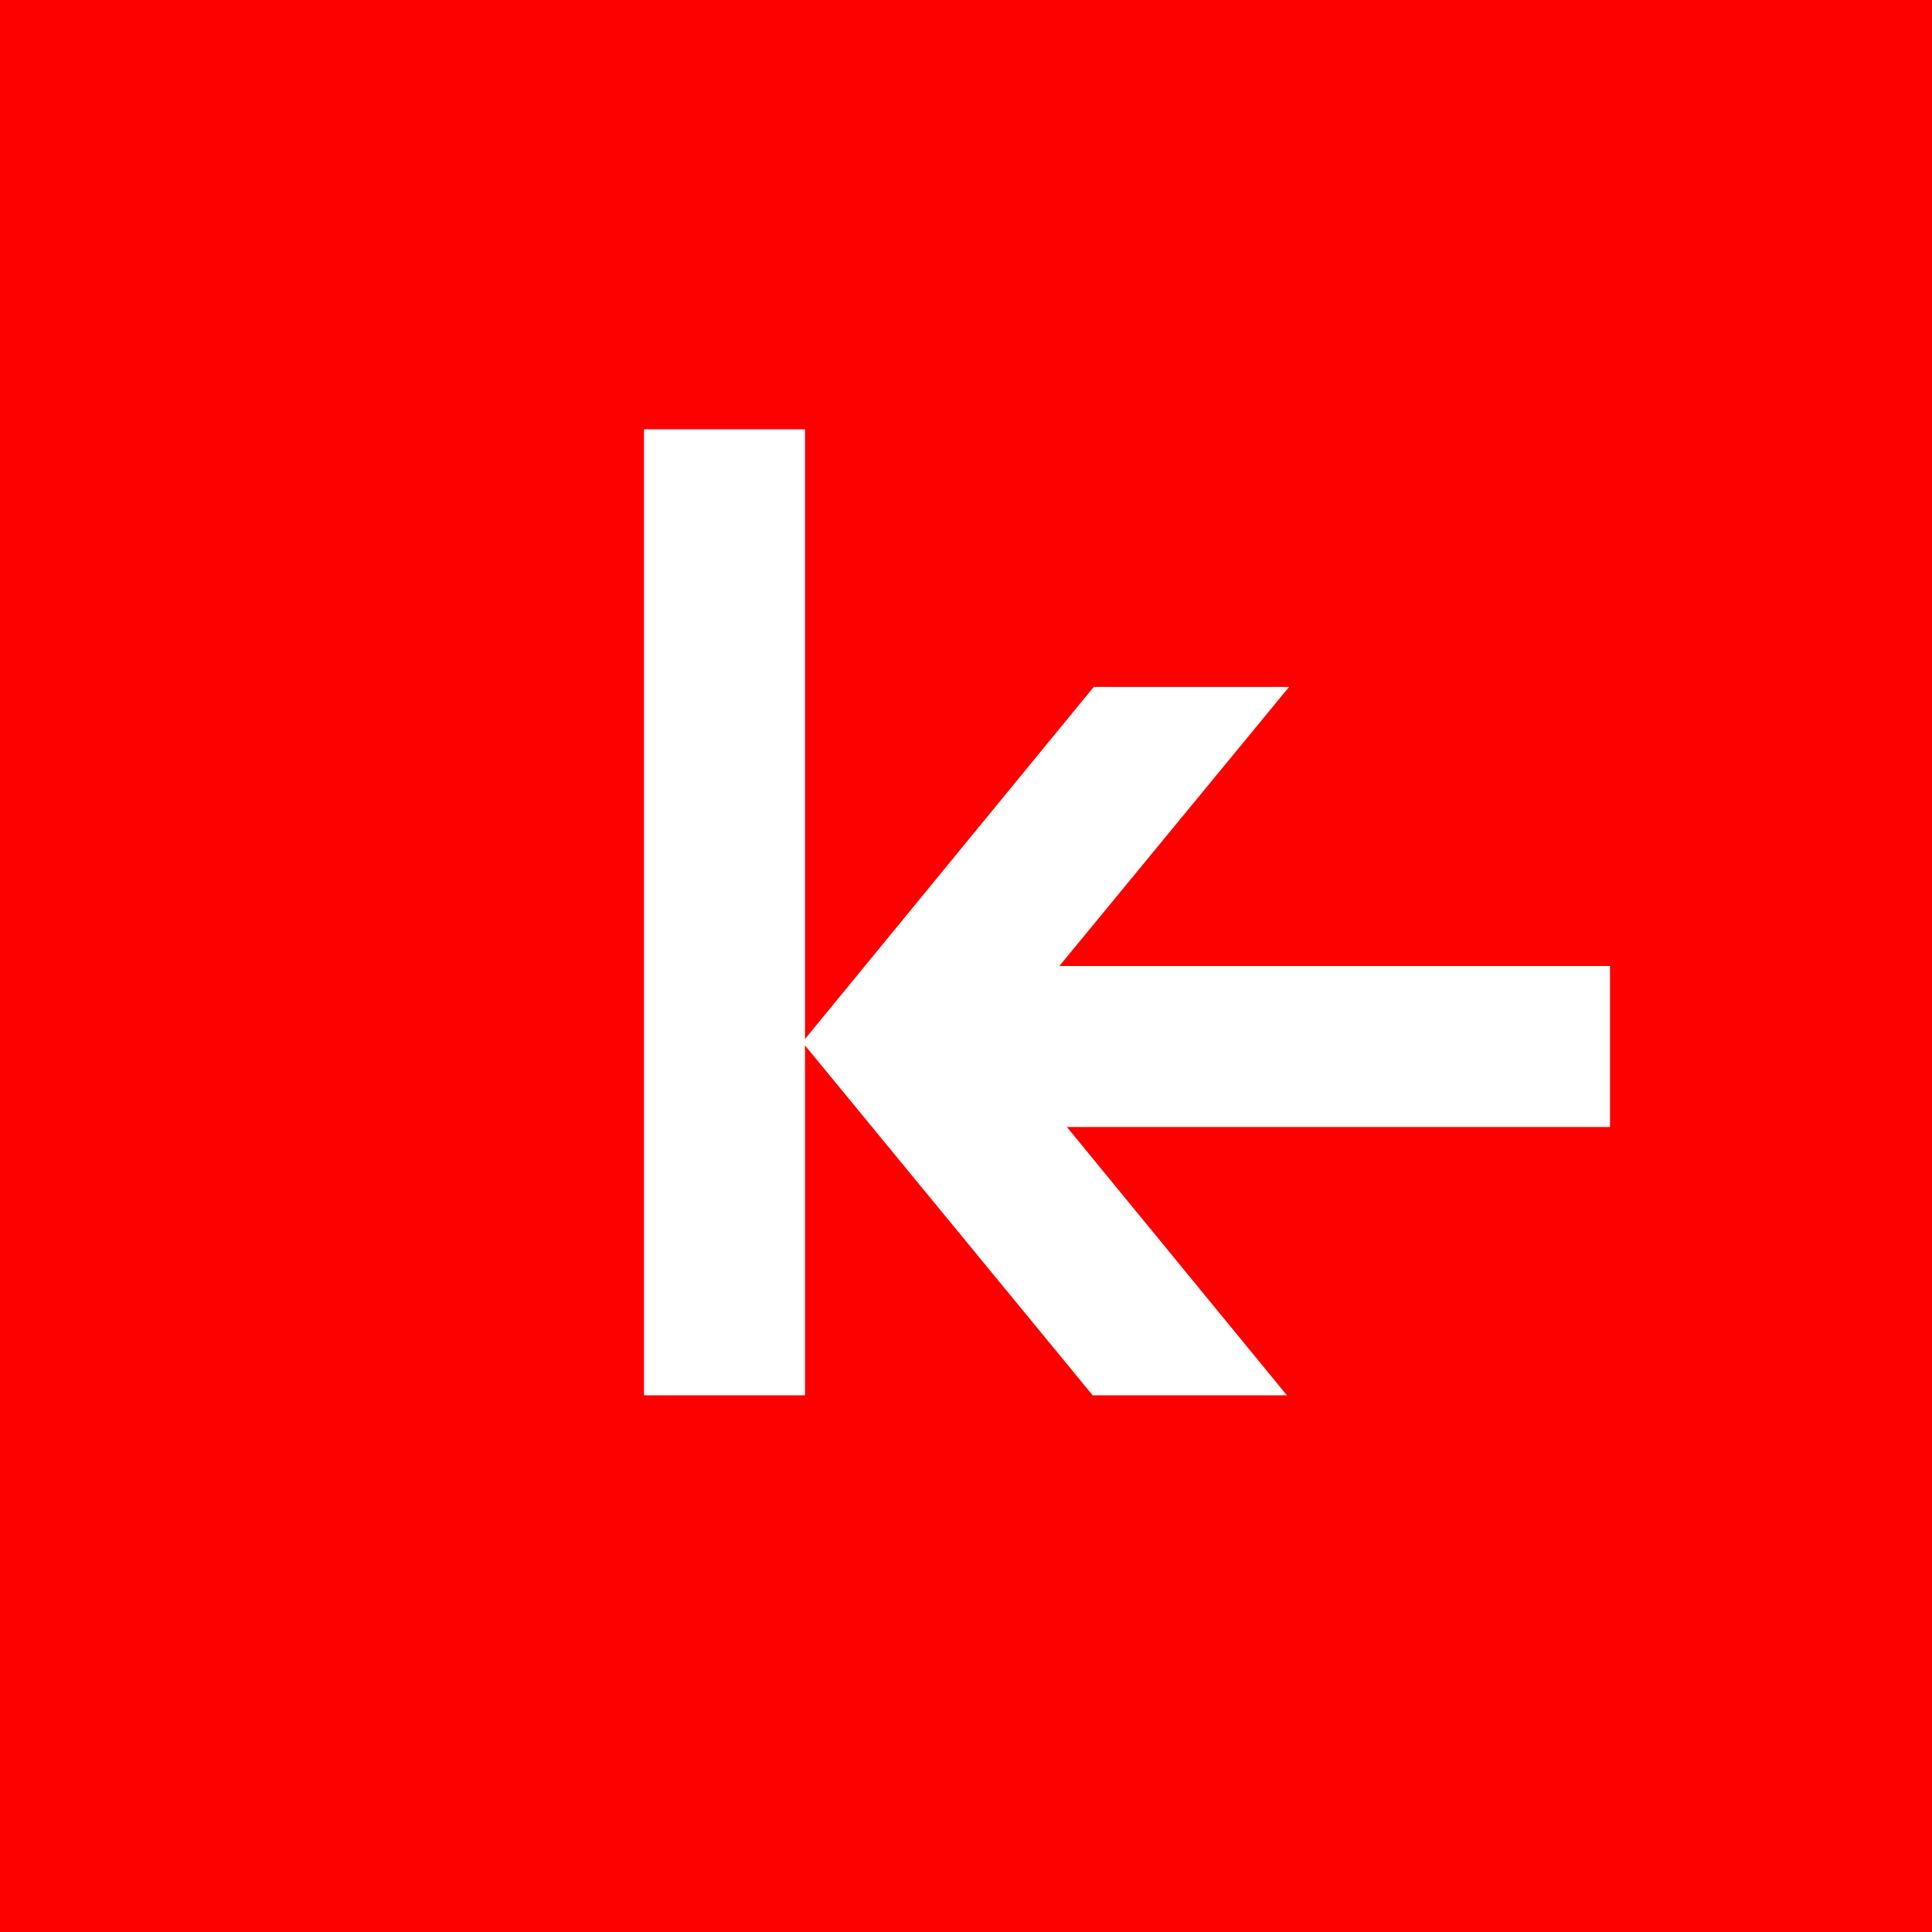 <!-- by TradingView --><svg xmlns="http://www.w3.org/2000/svg" width="18" height="18"><path fill="#FD0100" d="M0 0h18v18H0z"/><path d="M7.5 4H6v9h1.5V9.74L10.18 13h1.81l-2.05-2.5H15V9H9.87l2.14-2.6h-1.82L7.5 9.68V4z" fill="#fff"/></svg>